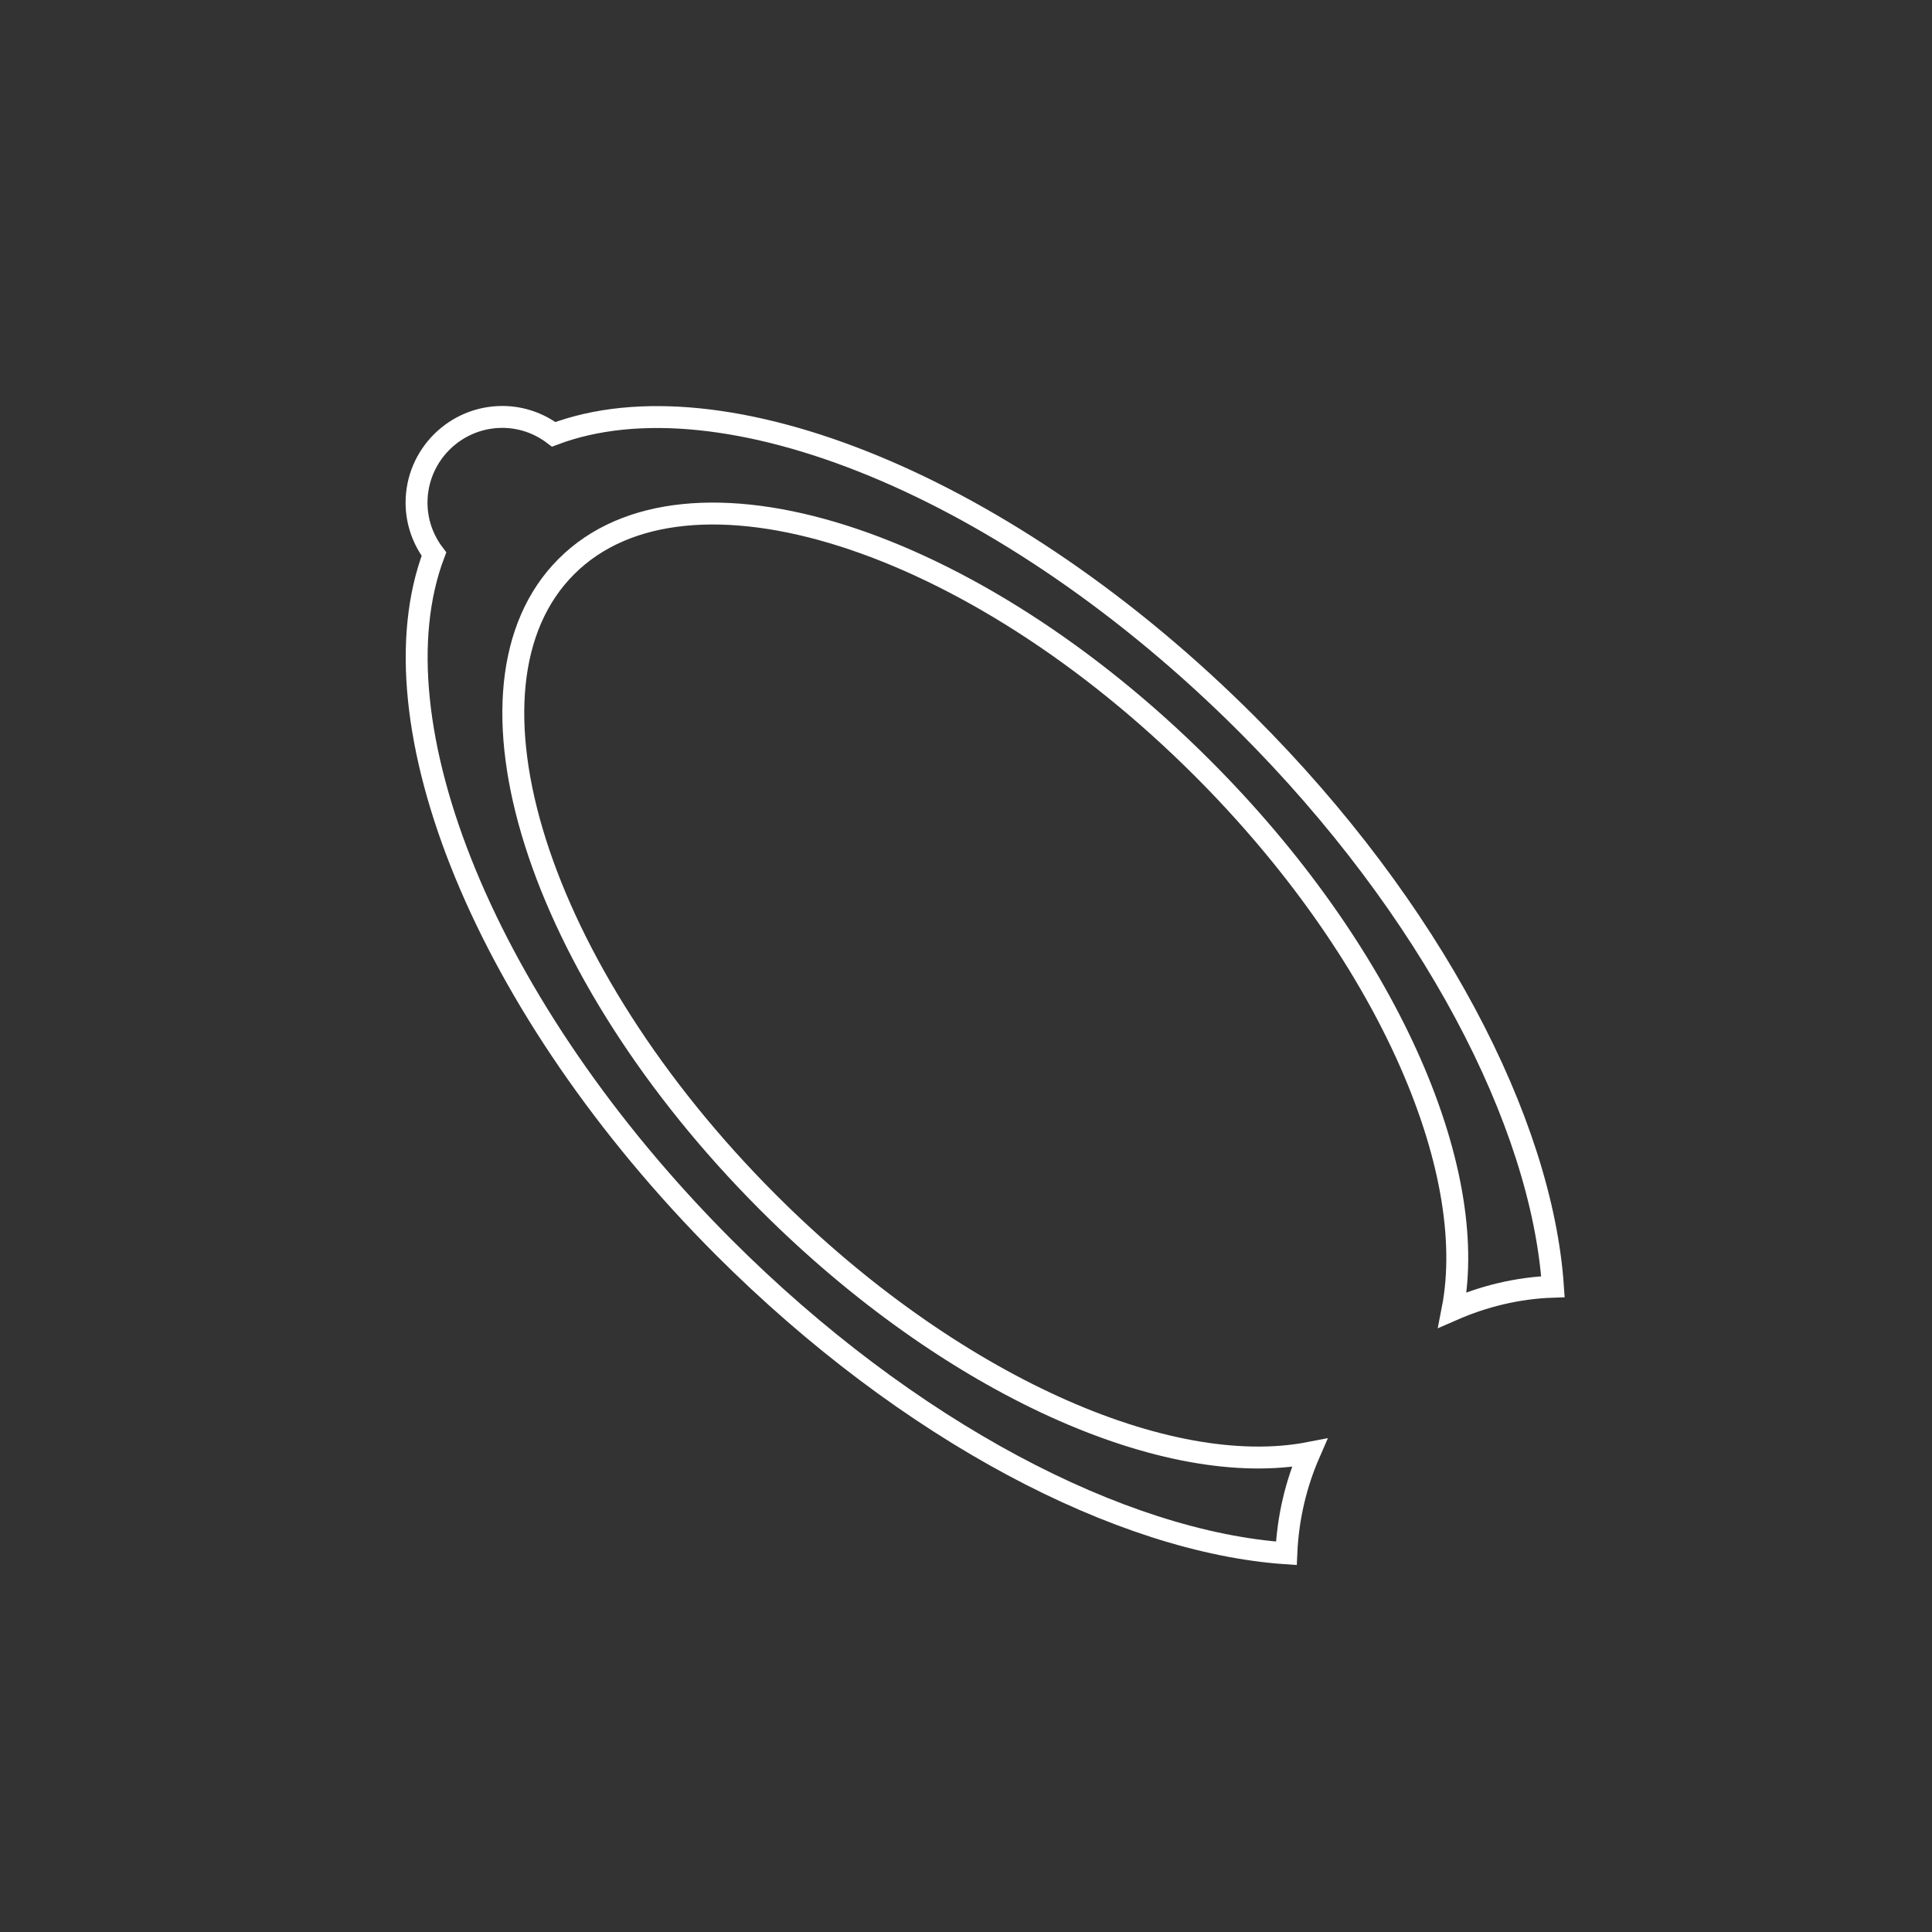 <?xml version="1.0" encoding="utf-8"?>
<!-- Generator: Adobe Illustrator 16.0.0, SVG Export Plug-In . SVG Version: 6.00 Build 0)  -->
<!DOCTYPE svg PUBLIC "-//W3C//DTD SVG 1.1//EN" "http://www.w3.org/Graphics/SVG/1.1/DTD/svg11.dtd">
<svg version="1.1" id="Livello_1" xmlns="http://www.w3.org/2000/svg" xmlns:xlink="http://www.w3.org/1999/xlink" x="0px" y="0px"
	 width="500px" height="500px" viewBox="0 0 500 500" enable-background="new 0 0 500 500" xml:space="preserve">
<rect x="0" y="0" width="500" height="500" fill="#333333" stroke="none"/>
<g id="forcella_copy">
	<g>
		<path fill="none" stroke="#FFFFFF" stroke-width="5.669" stroke-miterlimit="10" d="M198.8,311.2
			C138.9,251.3,115.5,177.6,146.601,146.6c31-31,104.8-7.6,164.6,52.2c47.4,47.4,71.9,103.4,64.7,140.2c8-3.5,16.8-5.7,26-6
			c-2.899-42.601-31.399-97.8-79.2-145.601c-61.8-61.8-135.9-91.399-179.4-75c-3.699-2.8-8.3-4.5-13.3-4.5
			c-12.2,0-22.2,9.9-22.2,22.2c0,5,1.7,9.601,4.5,13.3c-16.399,43.4,13.2,117.5,75,179.4c47.801,47.8,103,76.3,145.601,79.2
			c0.4-9.2,2.5-18,6-26C302.2,383.1,246.2,358.6,198.8,311.2z"/>
	</g>
</g>
</svg>
